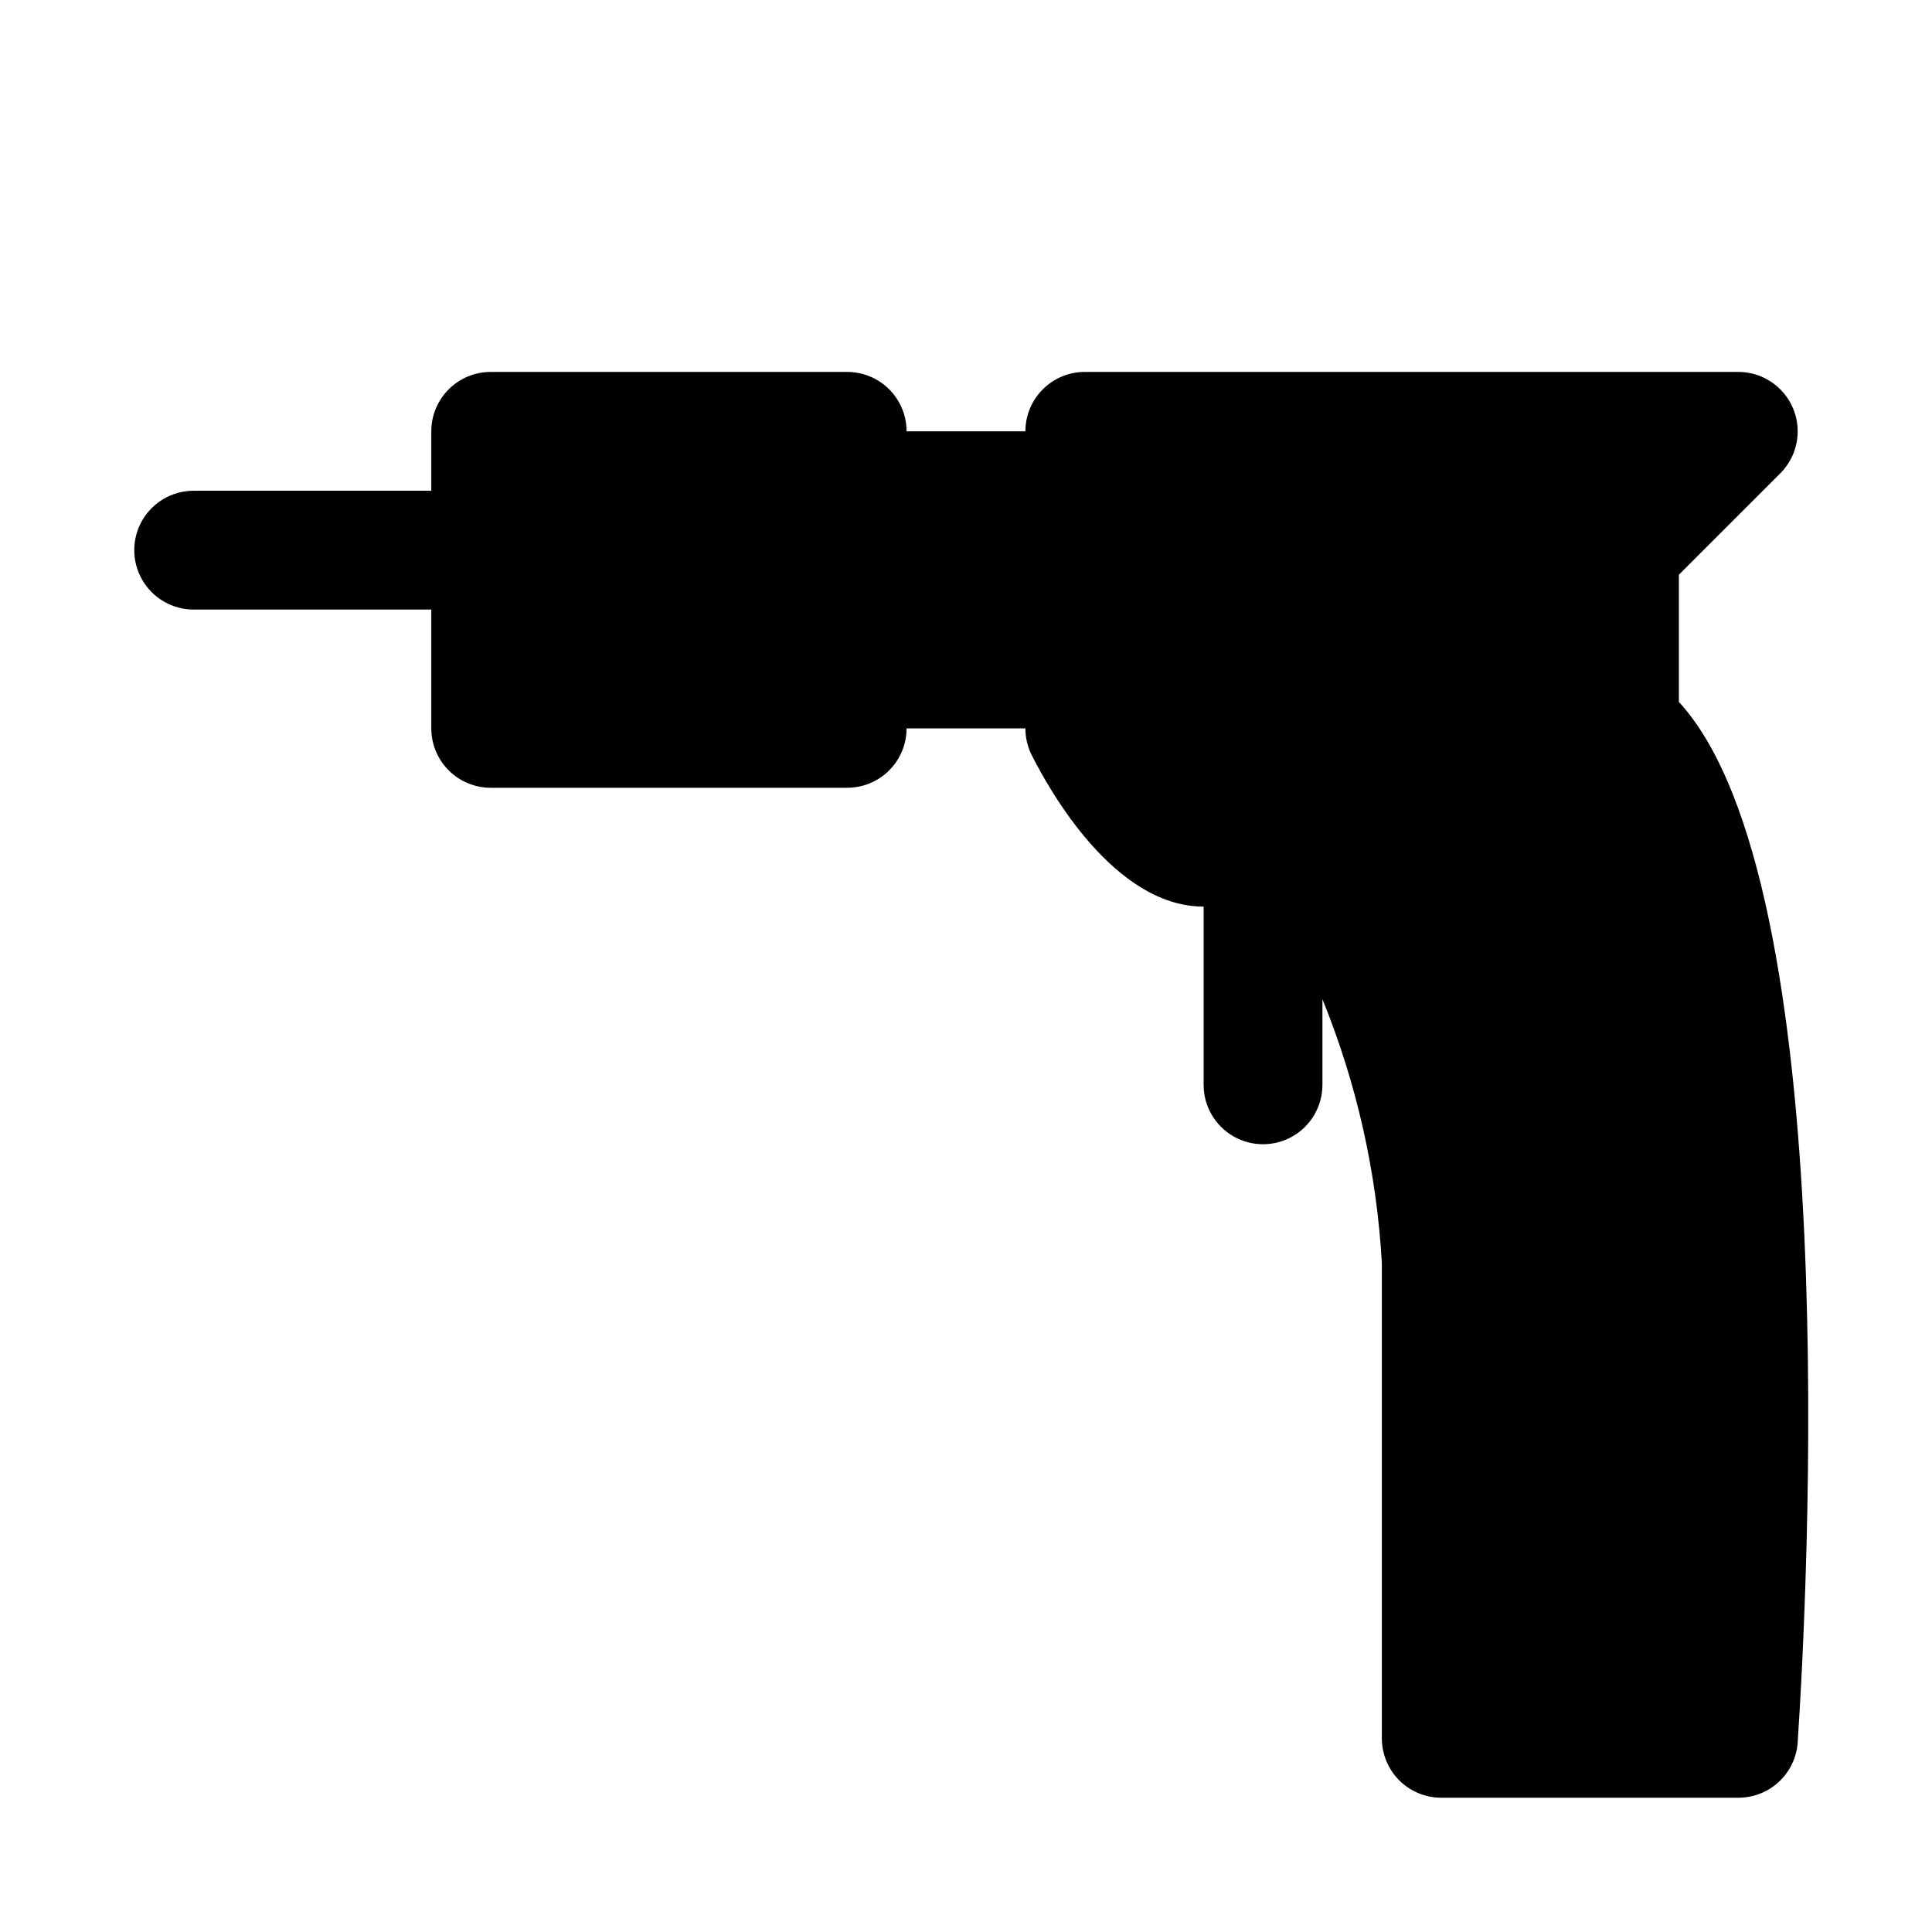 <?xml version="1.0" encoding="UTF-8"?>
<!-- Uploaded to: ICON Repo, www.iconrepo.com, Generator: ICON Repo Mixer Tools -->
<svg fill="#000000" width="800px" height="800px" version="1.1" viewBox="144 144 512 512" xmlns="http://www.w3.org/2000/svg">
 <path d="m620.41 605.71c-0.262 3.992-2.039 7.734-4.961 10.465-2.926 2.734-6.781 4.25-10.781 4.238h-78.723c-4.176 0-8.18-1.656-11.133-4.609-2.949-2.953-4.609-6.957-4.609-11.133v-125.95c-1.348-24.016-6.668-47.645-15.746-69.918v22.688c0 5.625-3 10.82-7.871 13.633s-10.871 2.812-15.742 0-7.871-8.008-7.871-13.633v-47.234c-23.617 0-40.855-30.766-45.578-40.195h-0.004c-1.09-2.184-1.652-4.594-1.652-7.035h-31.488c0 4.176-1.656 8.18-4.609 11.133s-6.957 4.609-11.133 4.609h-94.465c-4.176 0-8.18-1.656-11.133-4.609-2.953-2.953-4.613-6.957-4.613-11.133v-31.488h-62.977c-5.625 0-10.82-3-13.633-7.871-2.812-4.875-2.812-10.875 0-15.746 2.812-4.871 8.008-7.871 13.633-7.871h62.977v-15.746c0-4.176 1.66-8.18 4.613-11.133 2.953-2.953 6.957-4.609 11.133-4.609h94.465c4.176 0 8.18 1.656 11.133 4.609s4.609 6.957 4.609 11.133h31.488c0-4.176 1.66-8.18 4.613-11.133 2.949-2.953 6.957-4.609 11.133-4.609h173.18c4.176 0 8.18 1.66 11.129 4.613 2.953 2.949 4.609 6.953 4.609 11.129s-1.656 8.18-4.609 11.133l-26.875 26.875v33.691c44.086 47.957 34.055 236.71 31.488 275.71z"/>
</svg>